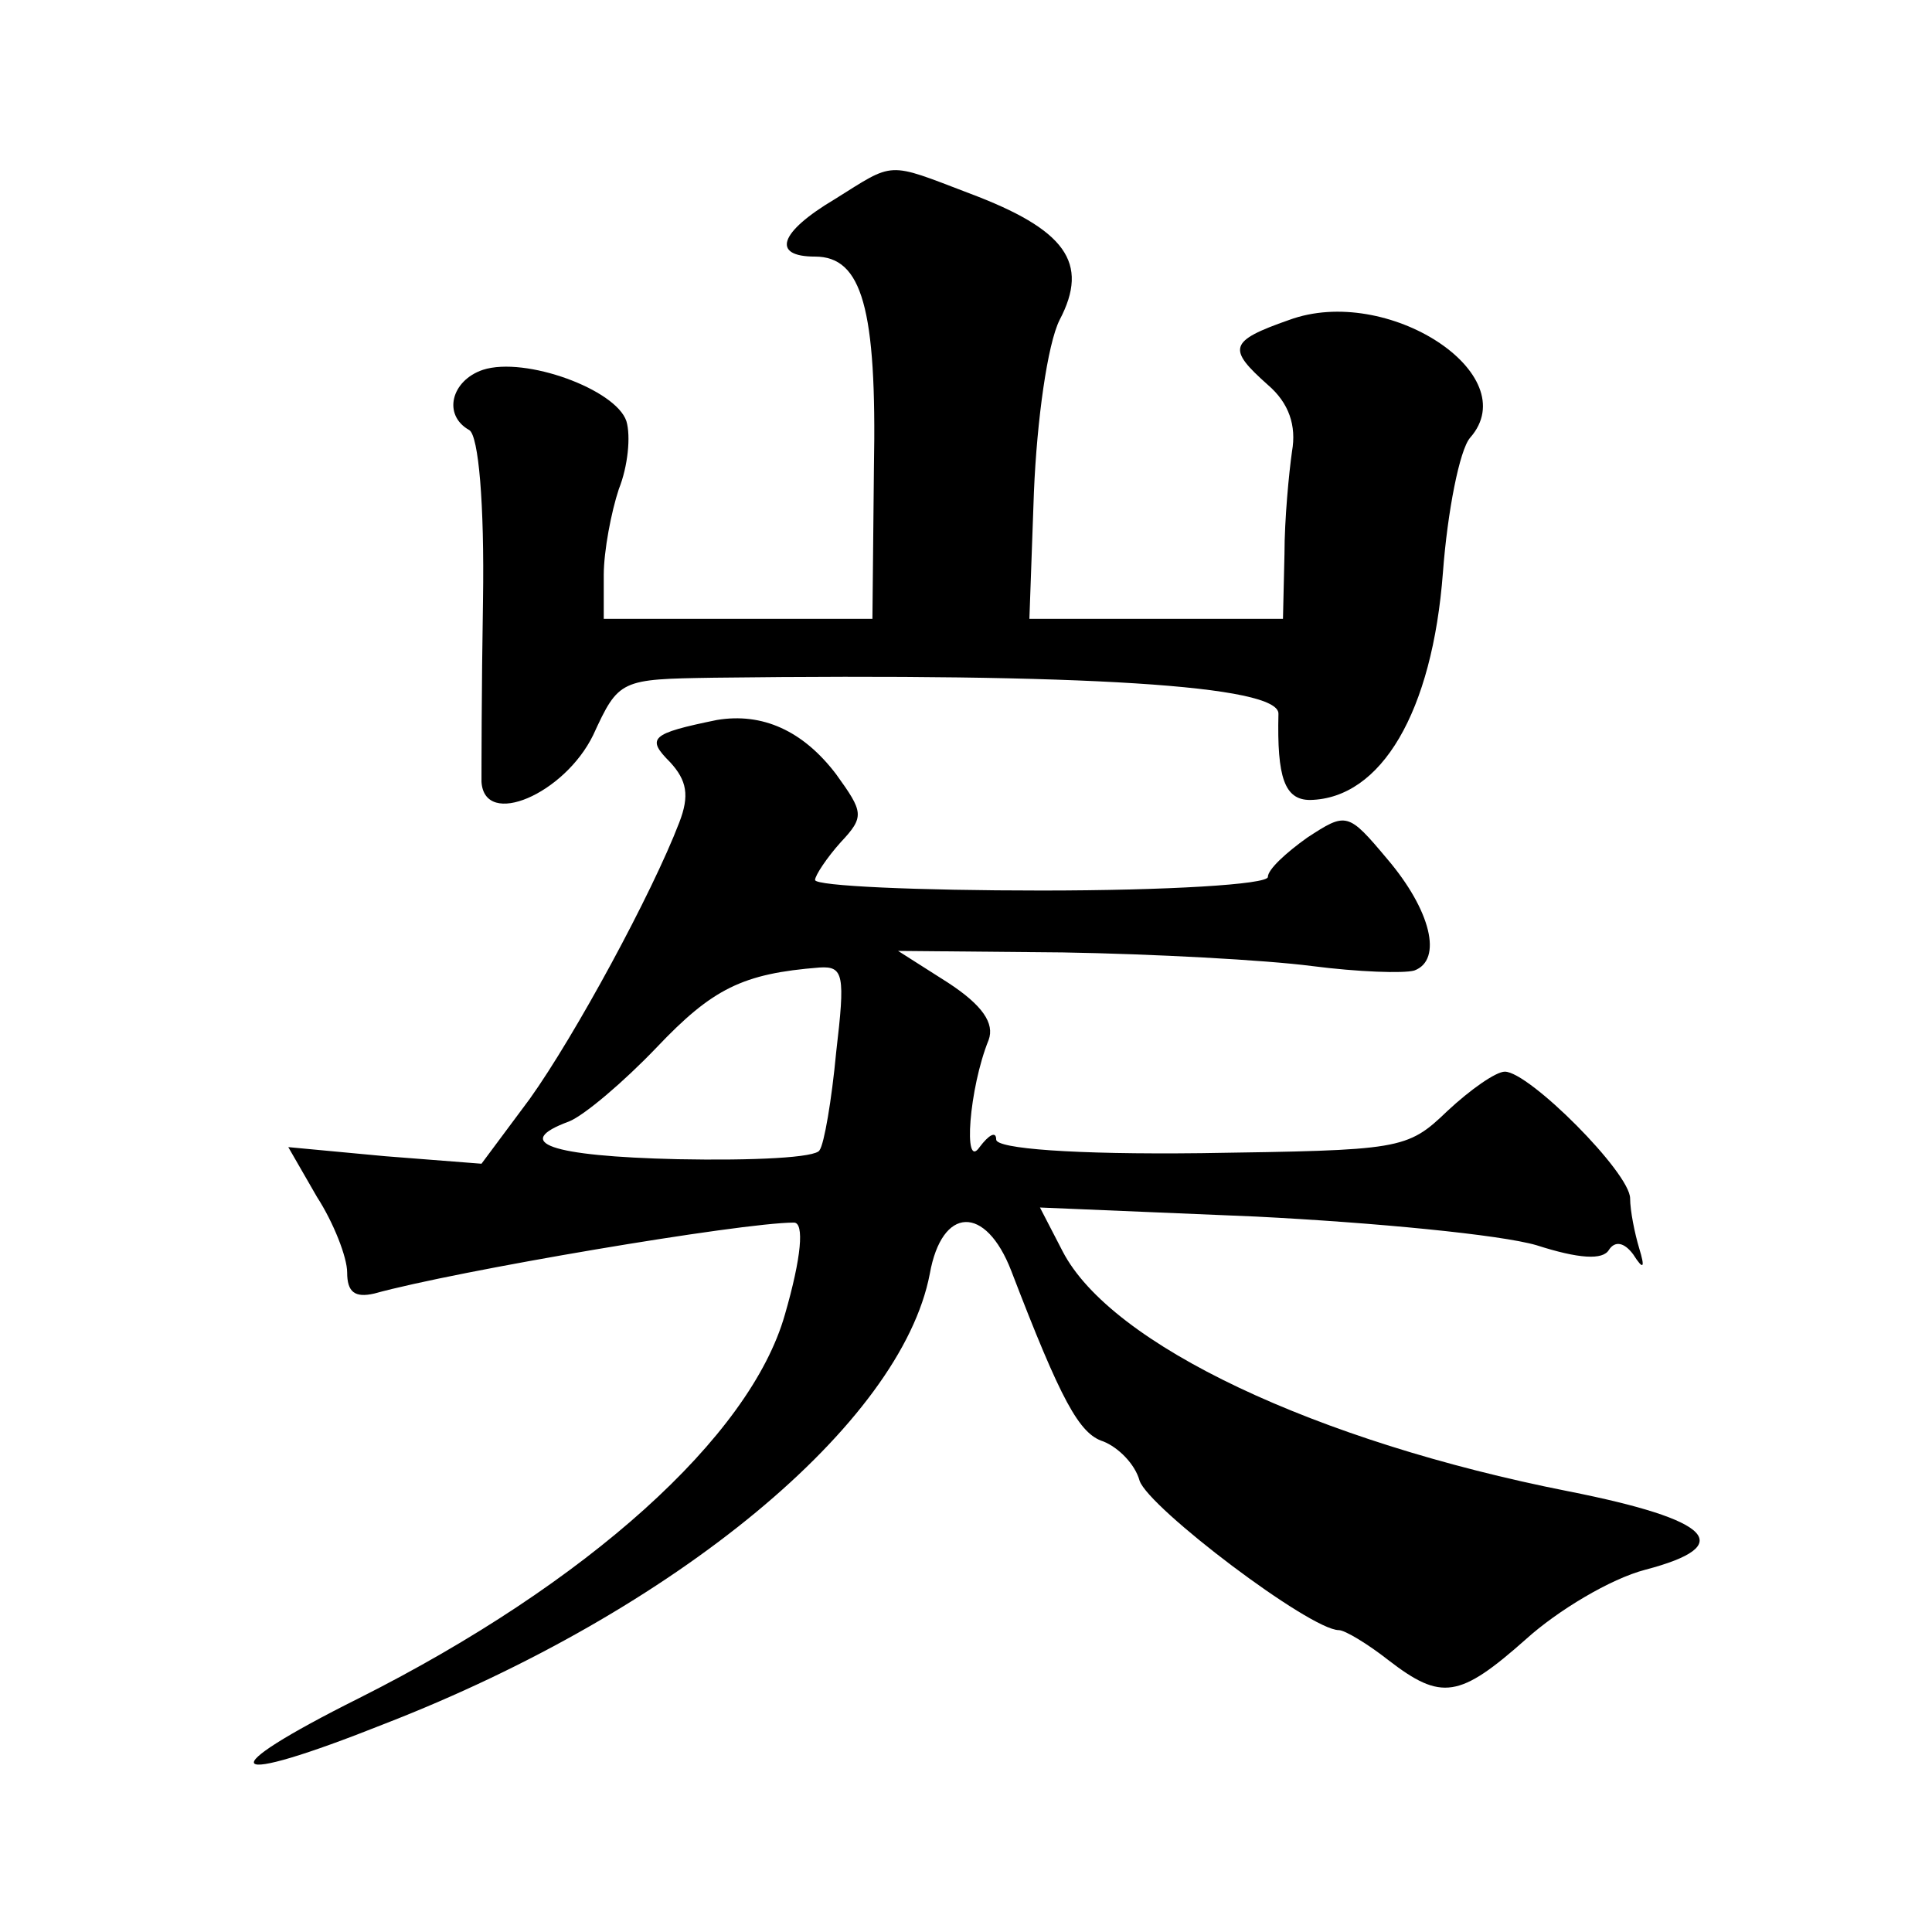 <?xml version="1.0" standalone="no"?>
<!DOCTYPE svg PUBLIC "-//W3C//DTD SVG 20010904//EN"
 "http://www.w3.org/TR/2001/REC-SVG-20010904/DTD/svg10.dtd">
<svg version="1.0" xmlns="http://www.w3.org/2000/svg"
 width="128pt" height="128pt" viewBox="0 0 128 128"
 preserveAspectRatio="xMidYMid meet">
<g transform="translate(0,128) scale(0.1,-0.1)"
fill="#0" stroke="none">
<path d="M553 1148 c-37 -22 -42 -38 -13 -38 31 0 41 -34 39 -140 l-1 -100 -89
0 -89 0 0 29 c0 16 5 42 10 57 6 15 8 35 5 45 -7 21 -67 43 -95 34 -21 -7 -27 -30
-9 -40 6 -4 10 -48 9 -113 -1 -59 -1 -113 -1 -120 2 -31 55 -8 74 31 17 37 18 37
80 38 245 3 375 -5 374 -24 -1 -42 4 -57 21 -57 47 1 81 58 88 151 3 40 11 81 18
89 37 42 -55 102 -120 78 -40 -14 -41 -19 -14 -43 14 -12 19 -27 16 -44 -2 -14
-5 -45 -5 -68 l-1 -43 -84 0 -84 0 3 84 c2 48 9 98 17 114 20 38 4 60 -60 84 -55
21 -49 21 -89 -4z M475 803 c-44 -9 -47 -12 -31 -28 11 -12 13 -22 6 -40 -18 -47
-69 -141 -99 -183 l-32 -43 -64 5 -64 6 19 -33 c11 -17 20 -40 20 -50 0 -13 5 -17
18 -14 54 15 243 47 278 47 7 0 5 -23 -6 -61 -23 -81 -131 -178 -282 -254 -100
-50 -91 -60 17 -17 193 75 342 199 361 298 8 45 37 46 54 2 33 -86 45 -108 61 -113
10 -4 21 -15 24 -26 6 -18 113 -99 132 -99 4 0 19 -9 33 -20 35 -27 47 -25 91 14
21 19 56 40 79 46 61 16 45 33 -51 52 -167 33 -303 97 -335 159 l-15 29 143 -6
c79 -4 162 -12 186 -19 28 -9 44 -10 48 -3 4 6 10 5 16 -3 7 -11 8 -9 4 4 -3 10
-6 25 -6 33 0 17 -67 84 -83 84 -6 0 -23 -12 -38 -26 -27 -26 -31 -26 -163 -28
-85 -1 -136 3 -136 9 0 6 -5 3 -11 -5 -11 -16 -7 39 6 71 4 11 -4 23 -27 38 l-33
21 109 -1 c60 -1 134 -5 165 -9 31 -4 61 -5 68 -3 19 7 11 40 -18 74 -26 31 -27
31 -53 14 -14 -10 -26 -21 -26 -26 0 -5 -67 -9 -150 -9 -82 0 -150 3 -150 7 0 3
8 15 17 25 16 17 15 20 -3 45 -22 29 -49 41 -79 36z m79 -220 c-3 -32 -8 -61 -11
-65 -2 -5 -44 -7 -94 -6 -85 2 -110 11 -72 25 10 4 36 26 58 49 37 39 57 49 108
53 16 1 17 -5 11 -56z"/>
</g>
</svg>
